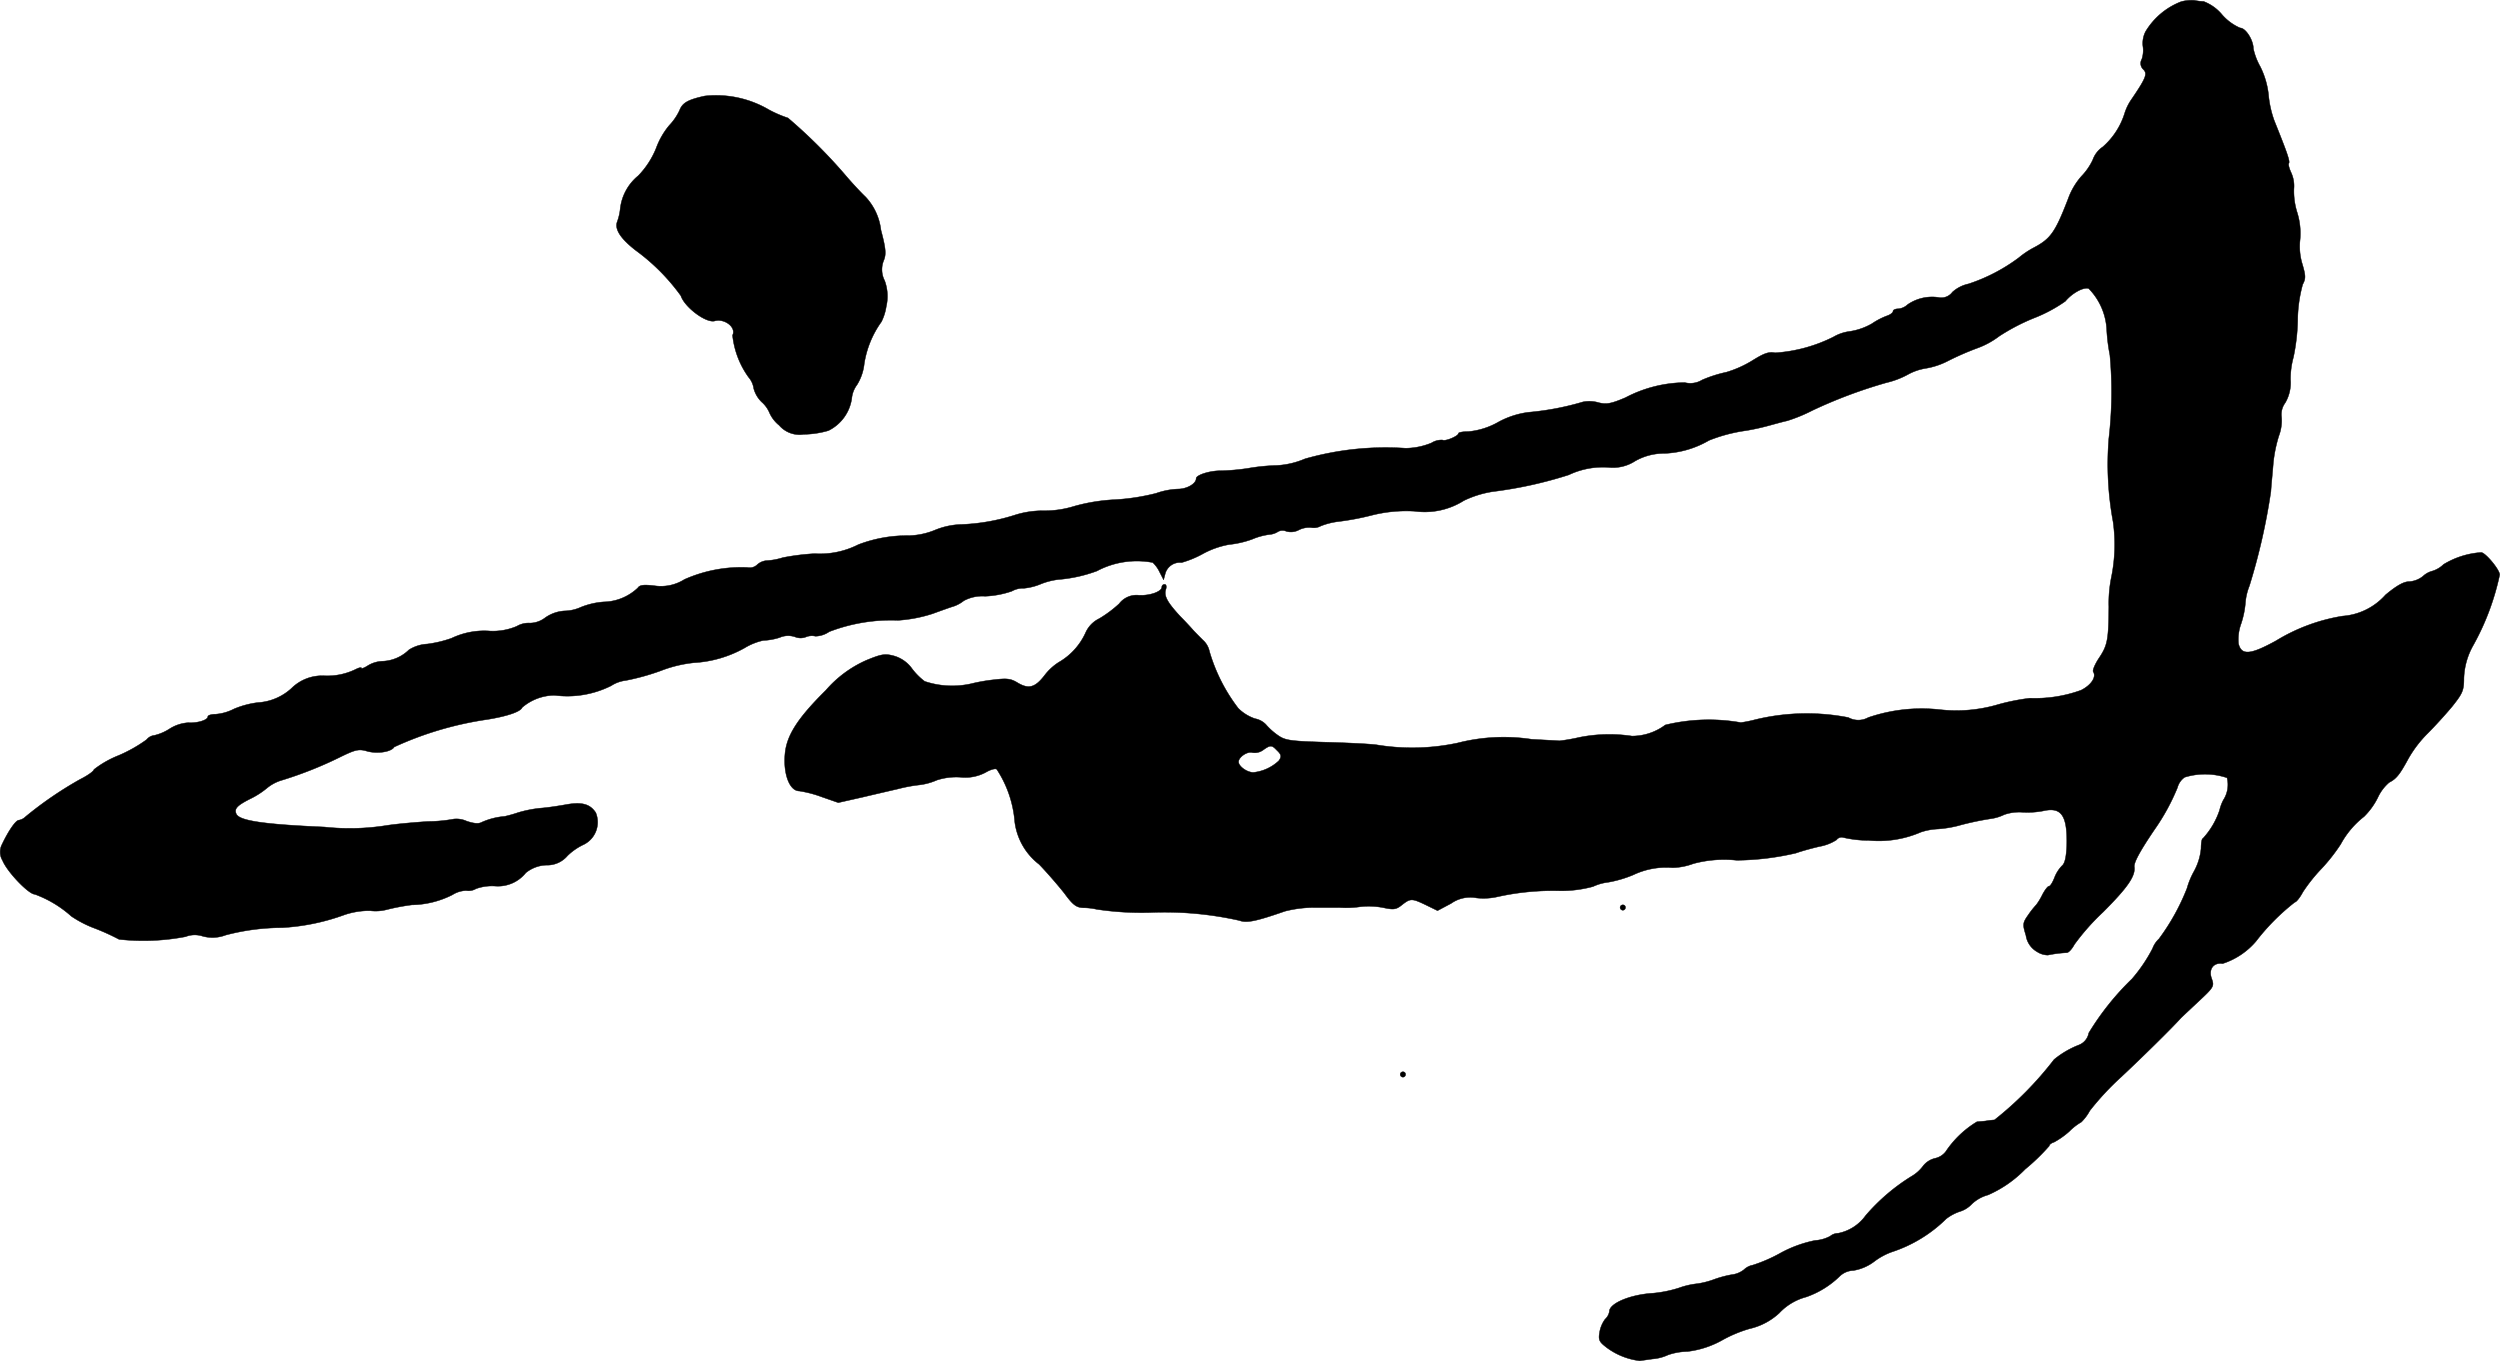 <?xml version="1.0" encoding="UTF-8"?>
<svg xmlns="http://www.w3.org/2000/svg"
     version="1.1"
     width="20.161mm"
     height="10.977mm"
     viewBox="0 0 57.15 31.115">
   <defs>
      <style type="text/css"><![CDATA[
      .a {
        stroke: #000;
        stroke-linecap: round;
        stroke-linejoin: round;
        stroke-width: 0.01px;
      }
    ]]></style>
   </defs>
   <path class="a"
         d="M49.859.038A1.633,1.633,0,0,0,49.047.722a.593.593,0,0,0-.061.327.64.64,0,0,1-.024.303.189.189,0,0,0,.036.236c.097.097.061.194-.273.684a1.18,1.18,0,0,0-.151.303,1.692,1.692,0,0,1-.503.781.599.599,0,0,0-.23.297,1.386,1.386,0,0,1-.26.376,1.6,1.6,0,0,0-.303.515c-.297.769-.4.915-.793,1.121a1.981,1.981,0,0,0-.333.224,4.019,4.019,0,0,1-1.151.6.796.796,0,0,0-.369.188.315.315,0,0,1-.321.121.988.988,0,0,0-.703.164.357.357,0,0,1-.218.097c-.061,0-.115.024-.115.055s-.061.079-.133.103a1.63,1.63,0,0,0-.351.182,1.455,1.455,0,0,1-.503.176.98.98,0,0,0-.376.127,3.483,3.483,0,0,1-1.333.363c-.145-.03-.254.012-.509.17a2.477,2.477,0,0,1-.606.273,2.918,2.918,0,0,0-.551.176.52.52,0,0,1-.4.061,2.977,2.977,0,0,0-1.357.345c-.327.139-.43.157-.606.115a.756.756,0,0,0-.363-.018,6.271,6.271,0,0,1-1.236.236,1.938,1.938,0,0,0-.697.224,1.7,1.7,0,0,1-.684.218c-.127,0-.23.018-.23.042,0,.061-.303.188-.363.151a.435.435,0,0,0-.254.067,1.59,1.59,0,0,1-.594.121,6.735,6.735,0,0,0-2.296.242,1.907,1.907,0,0,1-.636.151,4.583,4.583,0,0,0-.672.067,5.064,5.064,0,0,1-.606.055c-.254-.006-.575.097-.575.176,0,.121-.212.242-.418.242a1.713,1.713,0,0,0-.497.097,4.94,4.94,0,0,1-.933.145,4.168,4.168,0,0,0-.939.151,2.284,2.284,0,0,1-.697.103,2.121,2.121,0,0,0-.636.091,4.611,4.611,0,0,1-1.284.224,1.702,1.702,0,0,0-.551.121,1.685,1.685,0,0,1-.624.133,3.109,3.109,0,0,0-1.145.206,1.942,1.942,0,0,1-.999.206,5.26,5.26,0,0,0-.727.091,1.466,1.466,0,0,1-.351.067.362.362,0,0,0-.236.097.247.247,0,0,1-.218.061,3.201,3.201,0,0,0-1.442.273,1.006,1.006,0,0,1-.684.145c-.248-.03-.339-.018-.382.048a1.164,1.164,0,0,1-.781.321,1.736,1.736,0,0,0-.521.121.948.948,0,0,1-.376.085.854.854,0,0,0-.442.157.586.586,0,0,1-.345.121.533.533,0,0,0-.303.073,1.395,1.395,0,0,1-.612.109,1.731,1.731,0,0,0-.878.164,2.692,2.692,0,0,1-.557.133.865.865,0,0,0-.418.133.912.912,0,0,1-.6.26.69.69,0,0,0-.333.097c-.085.055-.151.079-.151.061,0-.024-.055-.012-.127.024a1.484,1.484,0,0,1-.721.151.995.995,0,0,0-.751.285,1.245,1.245,0,0,1-.769.327,2.051,2.051,0,0,0-.545.145,1.107,1.107,0,0,1-.418.121c-.097,0-.182.024-.182.055,0,.079-.236.151-.442.139a.901.901,0,0,0-.43.139,1.112,1.112,0,0,1-.351.151.26.26,0,0,0-.176.097,3.281,3.281,0,0,1-.642.363,2.284,2.284,0,0,0-.563.321c0,.036-.145.139-.315.224a8.503,8.503,0,0,0-1.248.854.282.282,0,0,1-.151.079c-.073,0-.242.248-.388.557a.371.371,0,0,0,.012.363c.109.267.6.775.739.775a2.585,2.585,0,0,1,.836.503,2.532,2.532,0,0,0,.545.279,5.198,5.198,0,0,1,.545.248,5.114,5.114,0,0,0,1.52-.061.572.572,0,0,1,.388-.012.841.841,0,0,0,.527-.024,5.128,5.128,0,0,1,1.29-.17,4.951,4.951,0,0,0,1.436-.297,1.805,1.805,0,0,1,.575-.091,1.009,1.009,0,0,0,.382-.024,4.957,4.957,0,0,1,.575-.109,2.119,2.119,0,0,0,.927-.23.62.62,0,0,1,.315-.097.331.331,0,0,0,.224-.042,1.09,1.09,0,0,1,.442-.061.814.814,0,0,0,.697-.303.783.783,0,0,1,.509-.176.604.604,0,0,0,.442-.212,1.359,1.359,0,0,1,.351-.248.57.57,0,0,0,.297-.739c-.127-.194-.309-.248-.66-.188-.164.03-.436.073-.606.085a2.759,2.759,0,0,0-.515.103,2.86,2.86,0,0,1-.303.085,1.596,1.596,0,0,0-.521.133c-.073.042-.182.03-.345-.024a.563.563,0,0,0-.297-.048,3.342,3.342,0,0,1-.581.055c-.291.018-.715.055-.951.091a5.373,5.373,0,0,1-1.423.036c-1.405-.061-1.956-.145-2.017-.303-.048-.115.018-.188.315-.339a1.873,1.873,0,0,0,.388-.248.959.959,0,0,1,.309-.17,8.891,8.891,0,0,0,1.339-.527c.369-.182.448-.2.624-.151.236.073.569.024.636-.091a7.743,7.743,0,0,1,2.132-.63c.448-.073.757-.176.793-.273a1.154,1.154,0,0,1,.745-.279,2.238,2.238,0,0,0,1.29-.218.784.784,0,0,1,.333-.121,5.236,5.236,0,0,0,.806-.224,2.925,2.925,0,0,1,.757-.182,2.672,2.672,0,0,0,1.157-.339,1.4,1.4,0,0,1,.424-.17,1.394,1.394,0,0,0,.376-.067.483.483,0,0,1,.357-.012.333.333,0,0,0,.242,0,.355.355,0,0,1,.218-.018.572.572,0,0,0,.315-.103,3.962,3.962,0,0,1,1.575-.26,3.241,3.241,0,0,0,.787-.151c.2-.073.418-.151.485-.17a.788.788,0,0,0,.23-.127.891.891,0,0,1,.485-.103,2.115,2.115,0,0,0,.612-.115.531.531,0,0,1,.279-.067,1.307,1.307,0,0,0,.369-.091,1.592,1.592,0,0,1,.418-.109,3.272,3.272,0,0,0,.878-.194,1.951,1.951,0,0,1,1.278-.194.718.718,0,0,1,.157.218l.091.176.042-.157a.349.349,0,0,1,.369-.236,2.29,2.29,0,0,0,.485-.2,1.982,1.982,0,0,1,.6-.212,2.212,2.212,0,0,0,.527-.121,1.503,1.503,0,0,1,.4-.109.412.412,0,0,0,.176-.055.214.214,0,0,1,.206-.018.384.384,0,0,0,.285-.03.526.526,0,0,1,.285-.055.333.333,0,0,0,.218-.036,1.617,1.617,0,0,1,.412-.103,6.071,6.071,0,0,0,.739-.139,3.238,3.238,0,0,1,.987-.097,1.677,1.677,0,0,0,1.133-.242,2.349,2.349,0,0,1,.666-.206,9.517,9.517,0,0,0,1.732-.382,1.829,1.829,0,0,1,.927-.17.929.929,0,0,0,.588-.145,1.34,1.34,0,0,1,.672-.176,2.185,2.185,0,0,0,1.018-.297,3.634,3.634,0,0,1,.848-.224,5.267,5.267,0,0,0,.545-.121c.133-.036.309-.085.394-.103a3.592,3.592,0,0,0,.575-.236,11.051,11.051,0,0,1,1.696-.636,1.935,1.935,0,0,0,.503-.194,1.262,1.262,0,0,1,.394-.133,1.714,1.714,0,0,0,.509-.17,6.514,6.514,0,0,1,.666-.291,1.886,1.886,0,0,0,.503-.273,4.648,4.648,0,0,1,.787-.412,3.352,3.352,0,0,0,.727-.388c.157-.188.412-.327.533-.291a1.445,1.445,0,0,1,.412.933,4.095,4.095,0,0,0,.073.588,9.264,9.264,0,0,1-.024,1.908,7.206,7.206,0,0,0,.097,1.902,3.747,3.747,0,0,1-.036,1.254,2.975,2.975,0,0,0-.061.69c-.006.763-.03.884-.23,1.181-.091.139-.145.273-.127.303.079.121-.048.309-.279.424a3.091,3.091,0,0,1-1.169.182,4.884,4.884,0,0,0-.727.145,3.372,3.372,0,0,1-1.345.115,3.77,3.77,0,0,0-1.623.182.466.466,0,0,1-.454,0,4.991,4.991,0,0,0-2.126.048,2.74,2.74,0,0,1-.333.067,4.233,4.233,0,0,0-1.726.055,1.277,1.277,0,0,1-.763.254,3.498,3.498,0,0,0-1.205.03,4.169,4.169,0,0,1-.454.079c-.048-.006-.333-.018-.636-.036a4.255,4.255,0,0,0-1.69.085,4.996,4.996,0,0,1-1.853.042c-.182-.024-.727-.048-1.205-.061-.787-.024-.89-.042-1.06-.164A1.493,1.493,0,0,1,28.938,16.561a.466.466,0,0,0-.248-.133.994.994,0,0,1-.382-.236,3.951,3.951,0,0,1-.66-1.302.474.474,0,0,0-.151-.26c-.085-.085-.188-.188-.23-.236-.036-.042-.164-.182-.279-.297-.303-.327-.382-.472-.339-.618.024-.067.012-.121-.024-.121a.062.062,0,0,0-.066.058l-0.0.003c0,.103-.267.2-.521.188a.5.5,0,0,0-.454.194,2.771,2.771,0,0,1-.454.339.651.651,0,0,0-.315.327,1.489,1.489,0,0,1-.612.672,1.254,1.254,0,0,0-.327.303c-.212.273-.357.315-.606.17-.164-.103-.254-.109-.557-.073a3.996,3.996,0,0,0-.515.091,1.98,1.98,0,0,1-1.06-.055,1.47,1.47,0,0,1-.303-.309.769.769,0,0,0-.4-.273c-.206-.055-.285-.042-.636.103a2.635,2.635,0,0,0-.921.684c-.642.636-.896,1.03-.933,1.454-.042.454.103.848.327.848a2.62,2.62,0,0,1,.509.133l.382.133.563-.127c.309-.073.672-.157.806-.188a3.49,3.49,0,0,1,.491-.091,1.402,1.402,0,0,0,.394-.109,1.455,1.455,0,0,1,.533-.067.991.991,0,0,0,.581-.109c.103-.061.218-.097.254-.073a2.563,2.563,0,0,1,.412,1.199,1.455,1.455,0,0,0,.557.975c.188.194.448.497.581.666.194.267.273.321.43.327a1.44,1.44,0,0,1,.309.036,6.948,6.948,0,0,0,1.211.073,7.835,7.835,0,0,1,2.047.182c.164.061.363.024,1.042-.212a2.752,2.752,0,0,1,.666-.085h.533c.055,0,.139.006.182.006a2.323,2.323,0,0,0,.345-.024,1.744,1.744,0,0,1,.533.024c.224.048.285.042.418-.067.194-.151.224-.151.551.006l.26.127.309-.164a.762.762,0,0,1,.581-.127,1.454,1.454,0,0,0,.497-.03,5.879,5.879,0,0,1,1.423-.133,2.781,2.781,0,0,0,.745-.097,1.113,1.113,0,0,1,.339-.097,2.656,2.656,0,0,0,.581-.17,1.756,1.756,0,0,1,.897-.164,1.456,1.456,0,0,0,.472-.091,2.687,2.687,0,0,1,.993-.079,6.166,6.166,0,0,0,1.357-.164c.133-.048.382-.115.539-.151a1.059,1.059,0,0,0,.388-.151.143.143,0,0,1,.151-.055,2.581,2.581,0,0,0,.588.067,2.42,2.42,0,0,0,1.187-.188,1.415,1.415,0,0,1,.394-.073,2.61,2.61,0,0,0,.454-.073,6.49,6.49,0,0,1,.769-.164,1.023,1.023,0,0,0,.291-.091,1.052,1.052,0,0,1,.412-.055,1.925,1.925,0,0,0,.478-.03c.418-.097.557.103.539.8-.012.254-.042.4-.109.454a.809.809,0,0,0-.17.267c-.042.109-.097.2-.127.2s-.097.091-.151.194a1.405,1.405,0,0,1-.139.23,1.971,1.971,0,0,0-.182.23c-.133.188-.133.218-.055.472a.516.516,0,0,0,.26.376.458.458,0,0,0,.242.073,2.719,2.719,0,0,1,.436-.055c.042-.006.115-.085.17-.188a5.217,5.217,0,0,1,.654-.739c.557-.557.745-.824.715-1.036-.012-.097.127-.357.46-.848a4.914,4.914,0,0,0,.527-.963.42.42,0,0,1,.164-.236,1.58,1.58,0,0,1,.969.012.646.646,0,0,1-.085.509.974.974,0,0,0-.085.23,1.795,1.795,0,0,1-.382.648c-.024,0-.042.103-.042.23a1.34,1.34,0,0,1-.164.527,1.768,1.768,0,0,0-.157.382,5.003,5.003,0,0,1-.642,1.157.566.566,0,0,0-.145.218,3.541,3.541,0,0,1-.472.697,6.175,6.175,0,0,0-.987,1.236.361.361,0,0,1-.224.273,2.079,2.079,0,0,0-.569.333,7.886,7.886,0,0,1-1.363,1.381,1.809,1.809,0,0,0-.2.024c-.048.006-.139.012-.2.018a2.264,2.264,0,0,0-.715.684.42.42,0,0,1-.242.151.492.492,0,0,0-.279.182.87.87,0,0,1-.26.23,4.496,4.496,0,0,0-1.048.896,1.015,1.015,0,0,1-.63.406.288.288,0,0,0-.182.067.849.849,0,0,1-.345.097,2.793,2.793,0,0,0-.806.297,3.436,3.436,0,0,1-.618.267.395.395,0,0,0-.2.103.548.548,0,0,1-.279.115,2.427,2.427,0,0,0-.406.109,1.904,1.904,0,0,1-.376.097,1.798,1.798,0,0,0-.424.097,2.791,2.791,0,0,1-.594.121c-.515.03-.999.23-.999.418a.304.304,0,0,1-.097.176.703.703,0,0,0-.127.303c-.03.176-.006.218.17.351a1.579,1.579,0,0,0,.751.297c.036-.006.164-.024.291-.042a1.021,1.021,0,0,0,.351-.091,1.413,1.413,0,0,1,.442-.079,2.14,2.14,0,0,0,.812-.267,2.996,2.996,0,0,1,.612-.254,1.48,1.48,0,0,0,.678-.357,1.302,1.302,0,0,1,.618-.369,2.075,2.075,0,0,0,.757-.466.471.471,0,0,1,.321-.139,1.081,1.081,0,0,0,.485-.212,1.507,1.507,0,0,1,.394-.212,3.175,3.175,0,0,0,1.242-.757,1.059,1.059,0,0,1,.303-.164.638.638,0,0,0,.285-.176.868.868,0,0,1,.369-.206,2.682,2.682,0,0,0,.848-.588,4.628,4.628,0,0,0,.551-.533c0-.03.048-.067.109-.085a1.847,1.847,0,0,0,.351-.248,1.289,1.289,0,0,1,.273-.212,1.072,1.072,0,0,0,.194-.26,6.324,6.324,0,0,1,.715-.769c.448-.418,1.151-1.108,1.369-1.351.03-.03.212-.2.406-.382.345-.321.357-.345.297-.515-.079-.212.036-.376.248-.345a1.682,1.682,0,0,0,.763-.509,4.991,4.991,0,0,1,.89-.896c.03,0,.115-.103.182-.23a3.745,3.745,0,0,1,.424-.533,4.039,4.039,0,0,0,.442-.563,2.02,2.02,0,0,1,.533-.63,1.615,1.615,0,0,0,.315-.436,1.012,1.012,0,0,1,.26-.345c.17-.085.248-.194.442-.551a2.709,2.709,0,0,1,.442-.575c.157-.157.406-.43.557-.612.236-.297.267-.363.267-.642a1.641,1.641,0,0,1,.218-.763,5.761,5.761,0,0,0,.6-1.605c0-.115-.327-.509-.424-.509a1.898,1.898,0,0,0-.86.273.625.625,0,0,1-.254.151.5.5,0,0,0-.218.121.565.565,0,0,1-.315.121c-.121,0-.285.091-.539.303a1.452,1.452,0,0,1-.981.485,4.196,4.196,0,0,0-1.52.563c-.594.327-.793.339-.86.067a1.061,1.061,0,0,1,.061-.46,2.032,2.032,0,0,0,.097-.472,1.312,1.312,0,0,1,.091-.388A14.292,14.292,0,0,0,51.912,11.237c.012-.182.042-.472.055-.648a3.168,3.168,0,0,1,.127-.624.986.986,0,0,0,.061-.442.446.446,0,0,1,.085-.315.905.905,0,0,0,.121-.527,1.864,1.864,0,0,1,.067-.515,4.511,4.511,0,0,0,.097-.836,3.191,3.191,0,0,1,.115-.83c.073-.133.067-.2-.006-.454a1.387,1.387,0,0,1-.055-.563,1.588,1.588,0,0,0-.067-.63,1.627,1.627,0,0,1-.073-.539.733.733,0,0,0-.061-.363c-.042-.091-.073-.188-.055-.218.03-.048-.036-.236-.333-.975a2.391,2.391,0,0,1-.133-.606,1.895,1.895,0,0,0-.188-.63,1.466,1.466,0,0,1-.157-.412c0-.194-.176-.472-.303-.472a1.161,1.161,0,0,1-.412-.303,1.015,1.015,0,0,0-.424-.303A1.011,1.011,0,0,1,50.167.007.91.91,0,0,0,49.859.038ZM29.186,17.148c.109.103.115.145.048.242a1.001,1.001,0,0,1-.581.267c-.145,0-.339-.139-.339-.242,0-.109.2-.242.309-.212a.326.326,0,0,0,.248-.055C29.041,17.027,29.071,17.027,29.186,17.148Z"/>
   <path class="a"
         d="M16.11,2.194c-.388.085-.509.157-.575.327a1.297,1.297,0,0,1-.236.345,1.747,1.747,0,0,0-.297.515,1.945,1.945,0,0,1-.412.636,1.139,1.139,0,0,0-.412.757,1.222,1.222,0,0,1-.067.291c-.067.17.073.388.424.66a4.657,4.657,0,0,1,1.03,1.036c.085.26.575.63.775.575.23-.061.497.151.406.327a1.996,1.996,0,0,0,.369.963.492.492,0,0,1,.115.254.68.68,0,0,0,.182.309.679.679,0,0,1,.182.254.771.771,0,0,0,.218.279.614.614,0,0,0,.563.206,2.083,2.083,0,0,0,.563-.085.973.973,0,0,0,.533-.733.62.62,0,0,1,.121-.315,1.135,1.135,0,0,0,.164-.478,2.23,2.23,0,0,1,.394-.963,1.17,1.17,0,0,0,.109-.345,1.031,1.031,0,0,0-.036-.594.55.55,0,0,1-.024-.454c.061-.145.055-.267-.061-.703a1.333,1.333,0,0,0-.351-.757c-.127-.121-.333-.345-.466-.503a11.844,11.844,0,0,0-1.308-1.302,2.694,2.694,0,0,1-.436-.188A2.386,2.386,0,0,0,16.11,2.194Z"/>
   <path class="a"
         d="M37.036,20.746a.065.065,0,0,0,.061.061.061.061,0,0,0,.061-.061.057.057,0,0,0-.054-.061h-.007A.061.061,0,0,0,37.036,20.746Z"/>
   <path class="a"
         d="M32.009,24.562a.065.065,0,0,0,.061.061.061.061,0,0,0,.061-.061.057.057,0,0,0-.054-.061H32.069A.061.061,0,0,0,32.009,24.562Z"/>
</svg>
